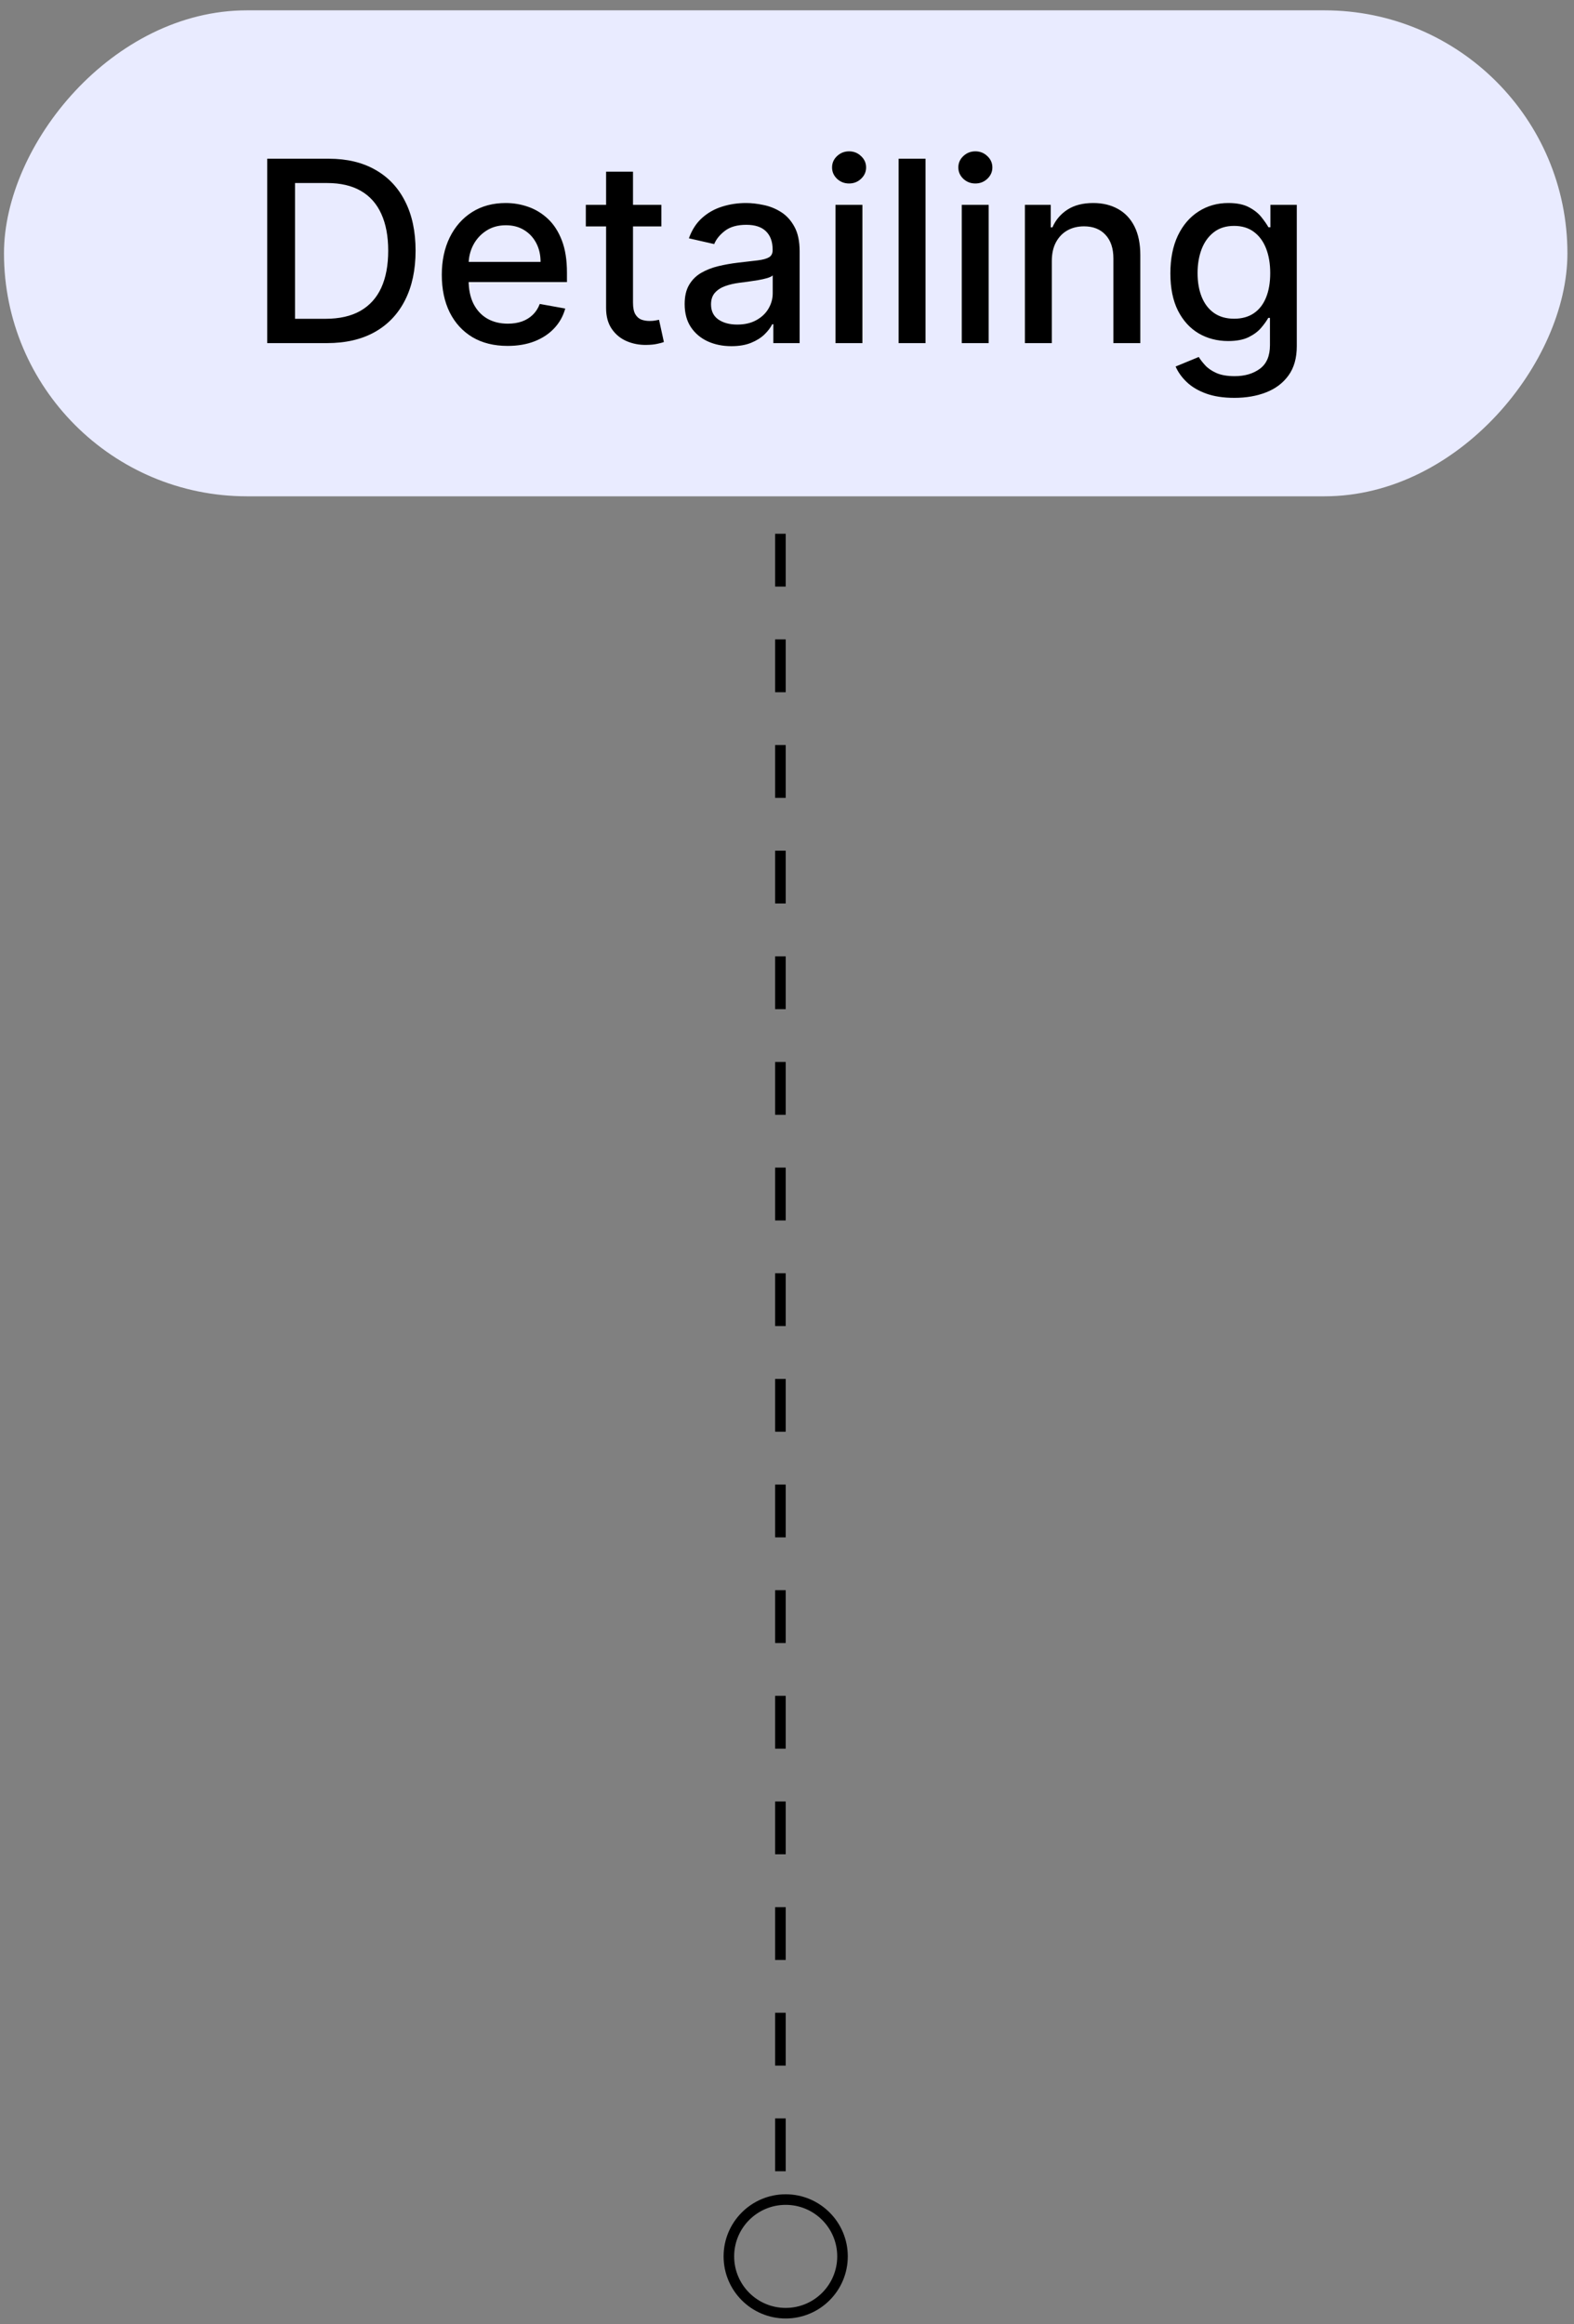<svg xmlns="http://www.w3.org/2000/svg" width="149" height="220" viewBox="0 0 149 220" fill="none"><rect x="0" y="0" width="149" height="220" fill="#808080" stroke="none"/><rect width="148" height="46" rx="23" transform="matrix(-1 0 0 1 148.377 0.979)" fill="#E9EBFF"></rect><path d="M30.945 32.478H25.295V15.024H31.124C32.834 15.024 34.303 15.373 35.53 16.072C36.758 16.765 37.698 17.763 38.351 19.064C39.011 20.359 39.34 21.913 39.34 23.726C39.34 25.544 39.008 27.106 38.343 28.413C37.684 29.72 36.729 30.726 35.479 31.43C34.229 32.129 32.718 32.478 30.945 32.478ZM27.928 30.177H30.8C32.13 30.177 33.235 29.927 34.116 29.427C34.996 28.922 35.655 28.192 36.093 27.237C36.53 26.277 36.749 25.106 36.749 23.726C36.749 22.356 36.53 21.194 36.093 20.24C35.661 19.285 35.016 18.561 34.158 18.067C33.3 17.572 32.235 17.325 30.962 17.325H27.928V30.177ZM48.052 32.743C46.763 32.743 45.652 32.467 44.72 31.916C43.794 31.359 43.078 30.578 42.572 29.572C42.072 28.561 41.822 27.376 41.822 26.018C41.822 24.677 42.072 23.496 42.572 22.473C43.078 21.45 43.782 20.652 44.686 20.078C45.595 19.504 46.657 19.217 47.873 19.217C48.612 19.217 49.328 19.339 50.021 19.584C50.714 19.828 51.337 20.212 51.888 20.734C52.439 21.257 52.873 21.936 53.192 22.771C53.51 23.601 53.669 24.609 53.669 25.797V26.7H43.263V24.791H51.172C51.172 24.121 51.035 23.527 50.763 23.01C50.49 22.487 50.106 22.075 49.612 21.774C49.123 21.473 48.55 21.322 47.89 21.322C47.175 21.322 46.55 21.498 46.015 21.851C45.487 22.197 45.078 22.652 44.788 23.214C44.504 23.771 44.362 24.376 44.362 25.03V26.521C44.362 27.396 44.515 28.14 44.822 28.754C45.135 29.368 45.569 29.837 46.126 30.16C46.683 30.479 47.334 30.638 48.078 30.638C48.561 30.638 49.001 30.569 49.399 30.433C49.797 30.291 50.14 30.081 50.43 29.802C50.72 29.524 50.942 29.18 51.095 28.771L53.507 29.206C53.314 29.916 52.967 30.538 52.467 31.072C51.973 31.601 51.351 32.013 50.601 32.308C49.856 32.598 49.007 32.743 48.052 32.743ZM62.607 19.388V21.433H55.456V19.388H62.607ZM57.374 16.251H59.922V28.635C59.922 29.129 59.996 29.501 60.144 29.751C60.292 29.996 60.482 30.163 60.715 30.254C60.954 30.339 61.212 30.382 61.491 30.382C61.695 30.382 61.874 30.368 62.028 30.339C62.181 30.311 62.3 30.288 62.386 30.271L62.846 32.376C62.698 32.433 62.488 32.49 62.215 32.547C61.942 32.609 61.601 32.643 61.192 32.649C60.522 32.66 59.897 32.541 59.317 32.291C58.738 32.041 58.269 31.655 57.911 31.132C57.553 30.609 57.374 29.953 57.374 29.163V16.251ZM69.236 32.768C68.406 32.768 67.656 32.615 66.986 32.308C66.315 31.996 65.784 31.544 65.392 30.953C65.005 30.362 64.812 29.638 64.812 28.78C64.812 28.041 64.954 27.433 65.239 26.956C65.522 26.479 65.906 26.101 66.389 25.822C66.872 25.544 67.412 25.334 68.008 25.192C68.605 25.049 69.213 24.942 69.832 24.868C70.616 24.777 71.253 24.703 71.741 24.646C72.23 24.584 72.585 24.484 72.807 24.348C73.028 24.212 73.139 23.99 73.139 23.683V23.623C73.139 22.879 72.929 22.302 72.508 21.893C72.094 21.484 71.474 21.28 70.65 21.28C69.792 21.28 69.116 21.47 68.622 21.851C68.133 22.226 67.795 22.643 67.608 23.104L65.213 22.558C65.497 21.763 65.912 21.121 66.457 20.632C67.008 20.138 67.642 19.78 68.358 19.558C69.074 19.331 69.826 19.217 70.616 19.217C71.139 19.217 71.693 19.28 72.278 19.405C72.869 19.524 73.42 19.746 73.932 20.069C74.449 20.393 74.872 20.856 75.201 21.459C75.531 22.055 75.696 22.831 75.696 23.785V32.478H73.207V30.689H73.105C72.94 31.018 72.693 31.342 72.364 31.66C72.034 31.979 71.611 32.243 71.094 32.453C70.576 32.663 69.957 32.768 69.236 32.768ZM69.79 30.723C70.494 30.723 71.096 30.584 71.596 30.305C72.102 30.027 72.486 29.663 72.747 29.214C73.014 28.76 73.148 28.274 73.148 27.757V26.069C73.057 26.16 72.88 26.246 72.619 26.325C72.364 26.399 72.071 26.464 71.741 26.521C71.412 26.572 71.091 26.621 70.778 26.666C70.466 26.706 70.204 26.74 69.994 26.768C69.5 26.831 69.048 26.936 68.639 27.084C68.236 27.231 67.912 27.444 67.667 27.723C67.429 27.996 67.309 28.359 67.309 28.814C67.309 29.444 67.542 29.922 68.008 30.246C68.474 30.564 69.068 30.723 69.79 30.723ZM79.09 32.478V19.388H81.638V32.478H79.09ZM80.377 17.368C79.934 17.368 79.553 17.22 79.235 16.924C78.922 16.623 78.766 16.265 78.766 15.851C78.766 15.43 78.922 15.072 79.235 14.777C79.553 14.476 79.934 14.325 80.377 14.325C80.82 14.325 81.198 14.476 81.51 14.777C81.829 15.072 81.988 15.43 81.988 15.851C81.988 16.265 81.829 16.623 81.51 16.924C81.198 17.22 80.82 17.368 80.377 17.368ZM87.615 15.024V32.478H85.067V15.024H87.615ZM91.043 32.478V19.388H93.591V32.478H91.043ZM92.33 17.368C91.887 17.368 91.506 17.22 91.188 16.924C90.876 16.623 90.719 16.265 90.719 15.851C90.719 15.43 90.876 15.072 91.188 14.777C91.506 14.476 91.887 14.325 92.33 14.325C92.773 14.325 93.151 14.476 93.464 14.777C93.782 15.072 93.941 15.43 93.941 15.851C93.941 16.265 93.782 16.623 93.464 16.924C93.151 17.22 92.773 17.368 92.33 17.368ZM99.568 24.706V32.478H97.02V19.388H99.466V21.518H99.628C99.929 20.825 100.4 20.268 101.042 19.848C101.69 19.427 102.506 19.217 103.488 19.217C104.381 19.217 105.162 19.405 105.832 19.78C106.503 20.149 107.023 20.7 107.392 21.433C107.761 22.166 107.946 23.072 107.946 24.152V32.478H105.398V24.459C105.398 23.51 105.15 22.768 104.656 22.234C104.162 21.694 103.483 21.424 102.619 21.424C102.028 21.424 101.503 21.552 101.042 21.808C100.588 22.064 100.227 22.439 99.96 22.933C99.699 23.422 99.568 24.013 99.568 24.706ZM116.852 37.66C115.812 37.66 114.917 37.524 114.167 37.251C113.423 36.978 112.815 36.618 112.344 36.169C111.872 35.72 111.52 35.228 111.287 34.694L113.477 33.791C113.631 34.041 113.835 34.305 114.091 34.584C114.352 34.868 114.704 35.109 115.148 35.308C115.596 35.507 116.173 35.606 116.878 35.606C117.844 35.606 118.642 35.371 119.273 34.899C119.903 34.433 120.219 33.689 120.219 32.666V30.092H120.057C119.903 30.371 119.682 30.68 119.392 31.021C119.108 31.362 118.716 31.657 118.216 31.907C117.716 32.157 117.065 32.282 116.264 32.282C115.23 32.282 114.298 32.041 113.469 31.558C112.645 31.069 111.991 30.351 111.508 29.402C111.031 28.447 110.792 27.274 110.792 25.882C110.792 24.49 111.028 23.297 111.5 22.302C111.977 21.308 112.631 20.547 113.46 20.018C114.29 19.484 115.23 19.217 116.281 19.217C117.094 19.217 117.75 19.354 118.25 19.626C118.75 19.893 119.139 20.206 119.417 20.564C119.702 20.922 119.92 21.237 120.074 21.51H120.261V19.388H122.758V32.768C122.758 33.893 122.497 34.817 121.974 35.538C121.452 36.26 120.744 36.794 119.852 37.14C118.966 37.487 117.966 37.66 116.852 37.66ZM116.827 30.169C117.559 30.169 118.179 29.998 118.684 29.657C119.196 29.311 119.582 28.817 119.844 28.174C120.111 27.527 120.244 26.751 120.244 25.848C120.244 24.967 120.113 24.192 119.852 23.521C119.591 22.851 119.207 22.328 118.702 21.953C118.196 21.572 117.571 21.382 116.827 21.382C116.059 21.382 115.42 21.581 114.909 21.979C114.398 22.371 114.011 22.905 113.75 23.581C113.494 24.257 113.366 25.013 113.366 25.848C113.366 26.706 113.497 27.459 113.758 28.106C114.02 28.754 114.406 29.26 114.917 29.623C115.434 29.987 116.071 30.169 116.827 30.169Z" fill="black"></path><line y1="-0.5" x2="158.675" y2="-0.5" transform="matrix(-4.37114e-08 1 1 4.37114e-08 74.377 50.523)" stroke="black" stroke-dasharray="5 5"></line><circle cx="5.878" cy="5.878" r="5.378" transform="matrix(-1 0 0 1 80.254 207.705)" stroke="black"></circle></svg>